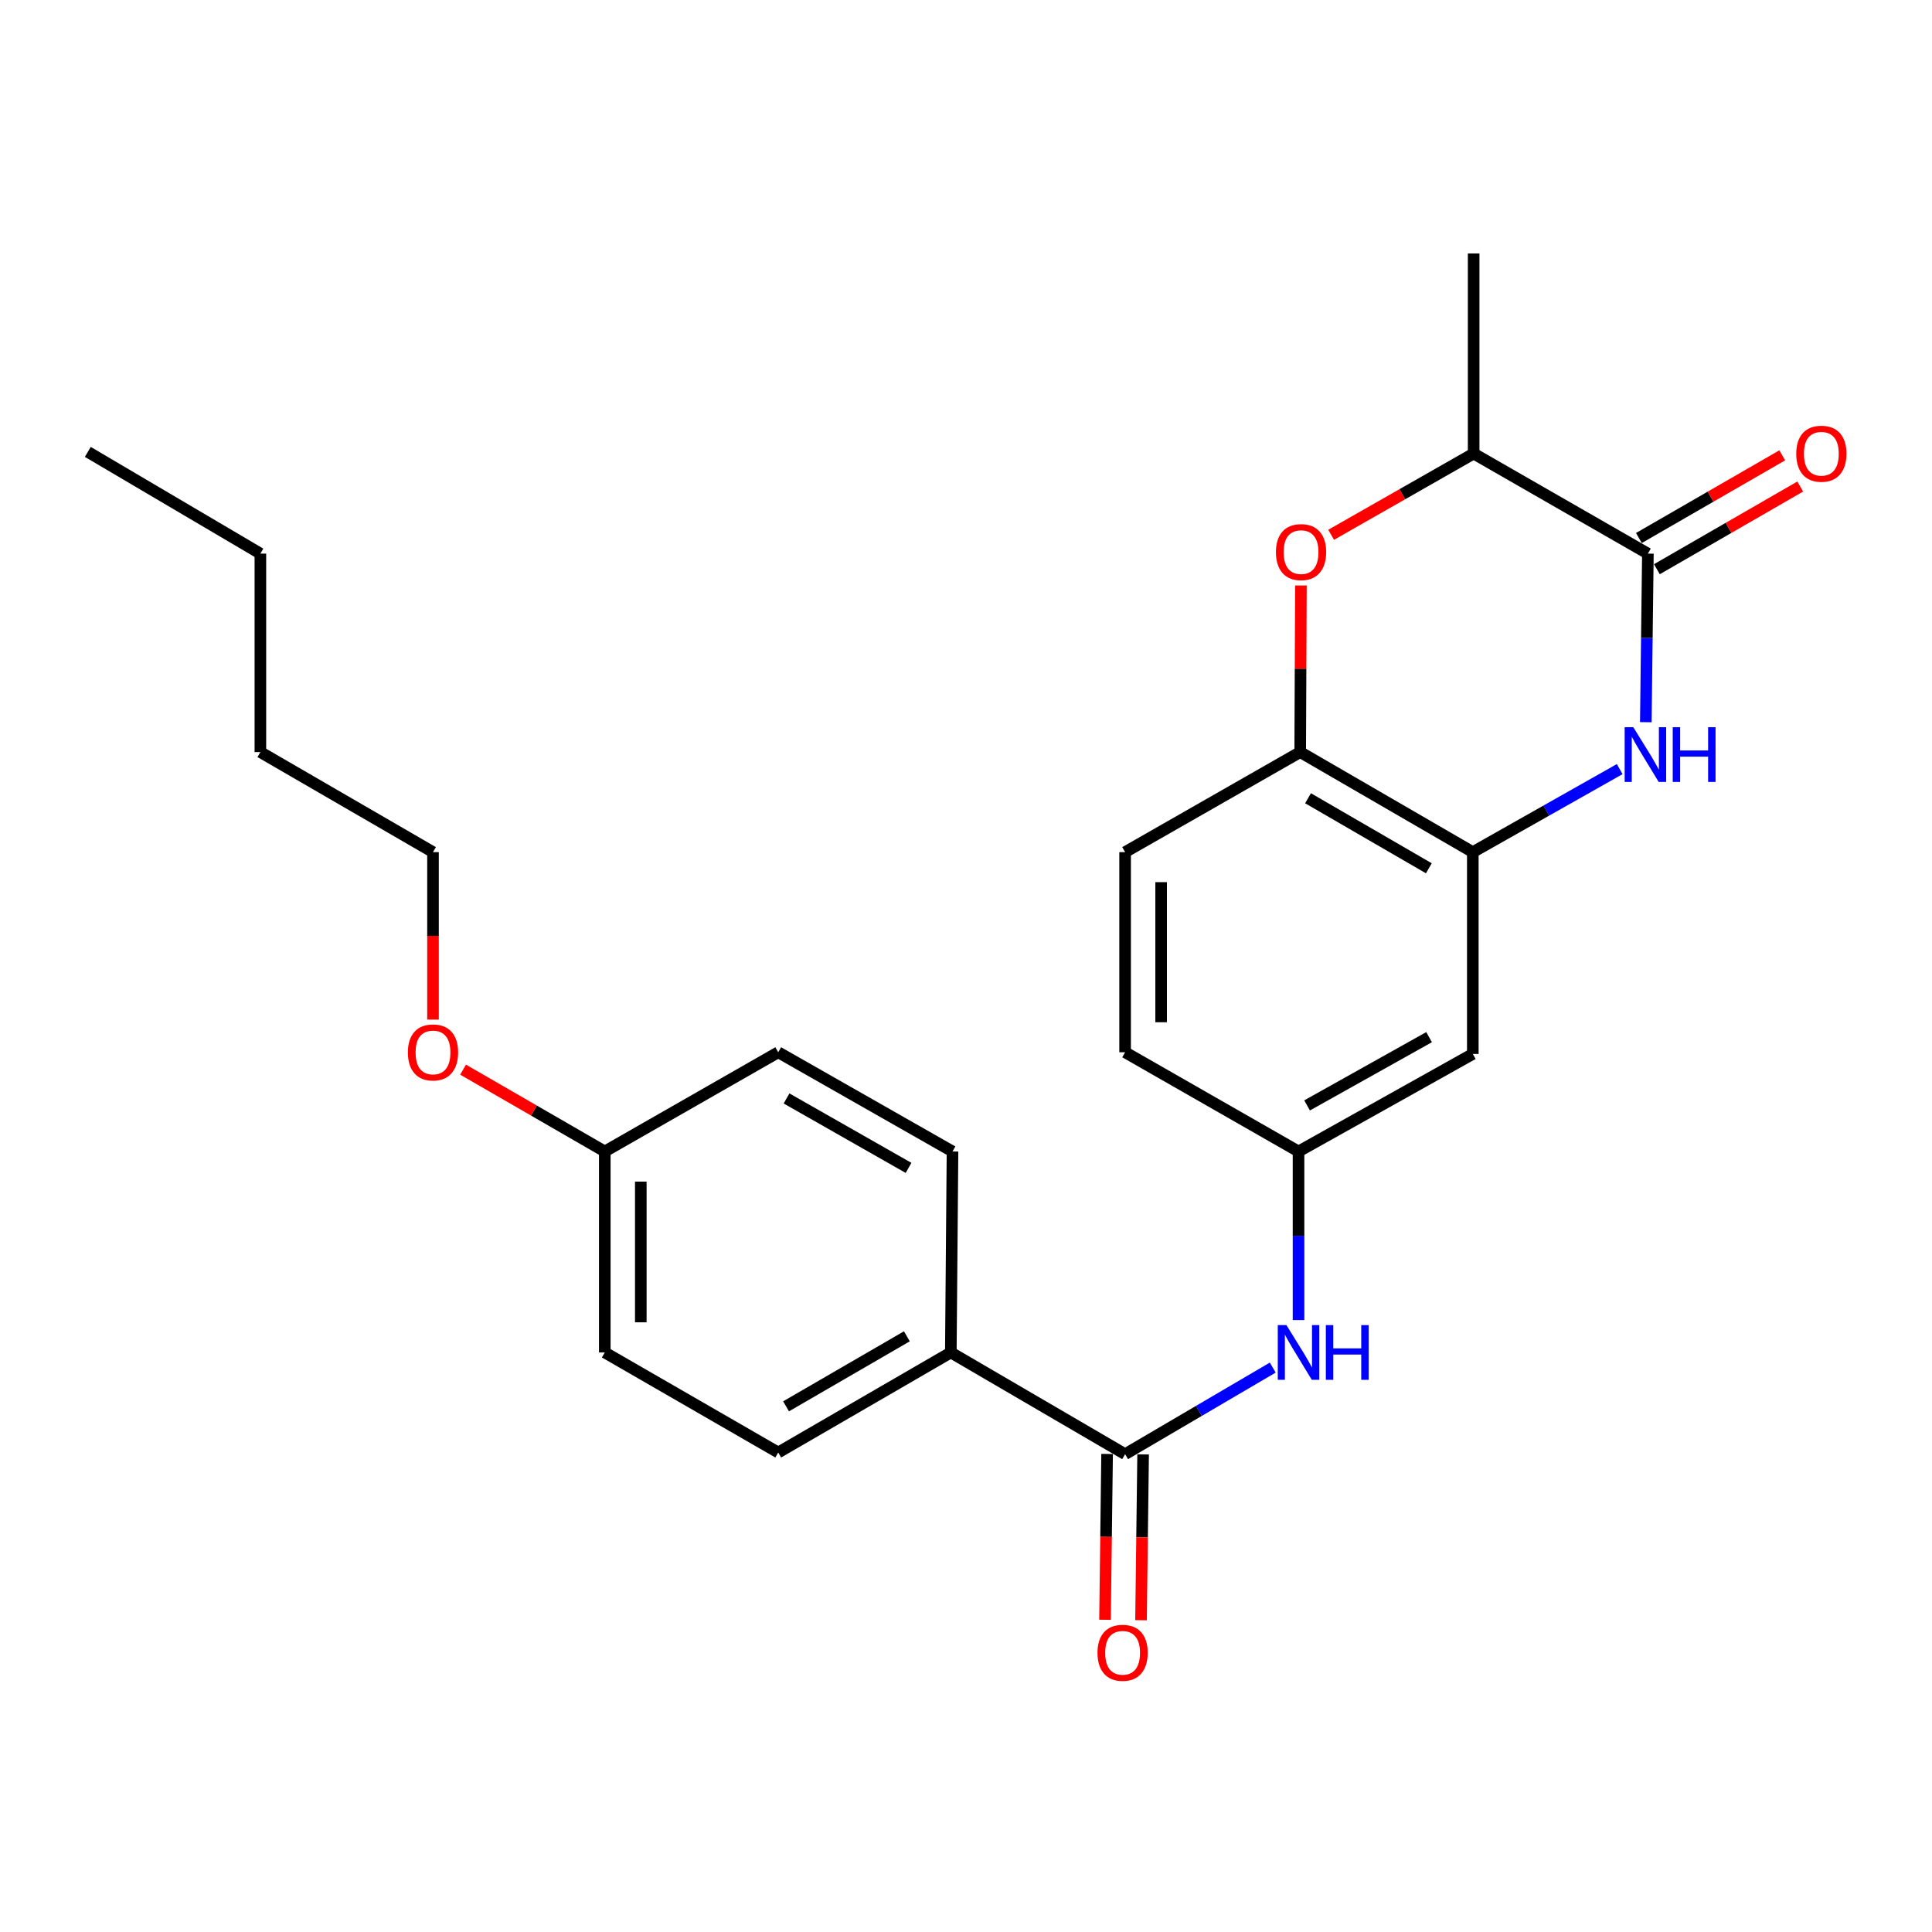 <?xml version='1.0' encoding='iso-8859-1'?>
<svg version='1.1' baseProfile='full'
              xmlns='http://www.w3.org/2000/svg'
                      xmlns:rdkit='http://www.rdkit.org/xml'
                      xmlns:xlink='http://www.w3.org/1999/xlink'
                  xml:space='preserve'
width='1000px' height='1000px' viewBox='0 0 1000 1000'>
<!-- END OF HEADER -->
<rect style='opacity:1.0;fill:#FFFFFF;stroke:none' width='1000' height='1000' x='0' y='0'> </rect>
<path class='bond-0' d='M 851.869,373.802 L 852.407,330.175' style='fill:none;fill-rule:evenodd;stroke:#0000FF;stroke-width:6px;stroke-linecap:butt;stroke-linejoin:miter;stroke-opacity:1' />
<path class='bond-0' d='M 852.407,330.175 L 852.946,286.549' style='fill:none;fill-rule:evenodd;stroke:#000000;stroke-width:6px;stroke-linecap:butt;stroke-linejoin:miter;stroke-opacity:1' />
<path class='bond-1' d='M 838.356,398.084 L 800.34,419.573' style='fill:none;fill-rule:evenodd;stroke:#0000FF;stroke-width:6px;stroke-linecap:butt;stroke-linejoin:miter;stroke-opacity:1' />
<path class='bond-1' d='M 800.34,419.573 L 762.324,441.063' style='fill:none;fill-rule:evenodd;stroke:#000000;stroke-width:6px;stroke-linecap:butt;stroke-linejoin:miter;stroke-opacity:1' />
<path class='bond-6' d='M 852.946,286.549 L 762.759,234.765' style='fill:none;fill-rule:evenodd;stroke:#000000;stroke-width:6px;stroke-linecap:butt;stroke-linejoin:miter;stroke-opacity:1' />
<path class='bond-10' d='M 857.603,294.623 L 894.699,273.227' style='fill:none;fill-rule:evenodd;stroke:#000000;stroke-width:6px;stroke-linecap:butt;stroke-linejoin:miter;stroke-opacity:1' />
<path class='bond-10' d='M 894.699,273.227 L 931.795,251.832' style='fill:none;fill-rule:evenodd;stroke:#FF0000;stroke-width:6px;stroke-linecap:butt;stroke-linejoin:miter;stroke-opacity:1' />
<path class='bond-10' d='M 848.289,278.475 L 885.385,257.079' style='fill:none;fill-rule:evenodd;stroke:#000000;stroke-width:6px;stroke-linecap:butt;stroke-linejoin:miter;stroke-opacity:1' />
<path class='bond-10' d='M 885.385,257.079 L 922.481,235.683' style='fill:none;fill-rule:evenodd;stroke:#FF0000;stroke-width:6px;stroke-linecap:butt;stroke-linejoin:miter;stroke-opacity:1' />
<path class='bond-4' d='M 762.324,441.063 L 672.985,389.278' style='fill:none;fill-rule:evenodd;stroke:#000000;stroke-width:6px;stroke-linecap:butt;stroke-linejoin:miter;stroke-opacity:1' />
<path class='bond-4' d='M 739.574,449.424 L 677.037,413.175' style='fill:none;fill-rule:evenodd;stroke:#000000;stroke-width:6px;stroke-linecap:butt;stroke-linejoin:miter;stroke-opacity:1' />
<path class='bond-7' d='M 762.324,441.063 L 762.324,545.522' style='fill:none;fill-rule:evenodd;stroke:#000000;stroke-width:6px;stroke-linecap:butt;stroke-linejoin:miter;stroke-opacity:1' />
<path class='bond-2' d='M 673.348,303.039 L 673.167,346.159' style='fill:none;fill-rule:evenodd;stroke:#FF0000;stroke-width:6px;stroke-linecap:butt;stroke-linejoin:miter;stroke-opacity:1' />
<path class='bond-2' d='M 673.167,346.159 L 672.985,389.278' style='fill:none;fill-rule:evenodd;stroke:#000000;stroke-width:6px;stroke-linecap:butt;stroke-linejoin:miter;stroke-opacity:1' />
<path class='bond-25' d='M 688.991,276.814 L 725.875,255.789' style='fill:none;fill-rule:evenodd;stroke:#FF0000;stroke-width:6px;stroke-linecap:butt;stroke-linejoin:miter;stroke-opacity:1' />
<path class='bond-25' d='M 725.875,255.789 L 762.759,234.765' style='fill:none;fill-rule:evenodd;stroke:#000000;stroke-width:6px;stroke-linecap:butt;stroke-linejoin:miter;stroke-opacity:1' />
<path class='bond-3' d='M 582.353,752.679 L 620.563,730.269' style='fill:none;fill-rule:evenodd;stroke:#000000;stroke-width:6px;stroke-linecap:butt;stroke-linejoin:miter;stroke-opacity:1' />
<path class='bond-3' d='M 620.563,730.269 L 658.774,707.86' style='fill:none;fill-rule:evenodd;stroke:#0000FF;stroke-width:6px;stroke-linecap:butt;stroke-linejoin:miter;stroke-opacity:1' />
<path class='bond-8' d='M 582.353,752.679 L 492.145,700.035' style='fill:none;fill-rule:evenodd;stroke:#000000;stroke-width:6px;stroke-linecap:butt;stroke-linejoin:miter;stroke-opacity:1' />
<path class='bond-11' d='M 573.032,752.561 L 572.492,795.477' style='fill:none;fill-rule:evenodd;stroke:#000000;stroke-width:6px;stroke-linecap:butt;stroke-linejoin:miter;stroke-opacity:1' />
<path class='bond-11' d='M 572.492,795.477 L 571.951,838.392' style='fill:none;fill-rule:evenodd;stroke:#FF0000;stroke-width:6px;stroke-linecap:butt;stroke-linejoin:miter;stroke-opacity:1' />
<path class='bond-11' d='M 591.673,752.796 L 591.132,795.712' style='fill:none;fill-rule:evenodd;stroke:#000000;stroke-width:6px;stroke-linecap:butt;stroke-linejoin:miter;stroke-opacity:1' />
<path class='bond-11' d='M 591.132,795.712 L 590.591,838.627' style='fill:none;fill-rule:evenodd;stroke:#FF0000;stroke-width:6px;stroke-linecap:butt;stroke-linejoin:miter;stroke-opacity:1' />
<path class='bond-12' d='M 672.985,389.278 L 582.353,441.063' style='fill:none;fill-rule:evenodd;stroke:#000000;stroke-width:6px;stroke-linecap:butt;stroke-linejoin:miter;stroke-opacity:1' />
<path class='bond-5' d='M 672.116,683.274 L 672.116,639.638' style='fill:none;fill-rule:evenodd;stroke:#0000FF;stroke-width:6px;stroke-linecap:butt;stroke-linejoin:miter;stroke-opacity:1' />
<path class='bond-5' d='M 672.116,639.638 L 672.116,596.001' style='fill:none;fill-rule:evenodd;stroke:#000000;stroke-width:6px;stroke-linecap:butt;stroke-linejoin:miter;stroke-opacity:1' />
<path class='bond-20' d='M 762.759,234.765 L 762.759,131.186' style='fill:none;fill-rule:evenodd;stroke:#000000;stroke-width:6px;stroke-linecap:butt;stroke-linejoin:miter;stroke-opacity:1' />
<path class='bond-9' d='M 762.324,545.522 L 672.116,596.001' style='fill:none;fill-rule:evenodd;stroke:#000000;stroke-width:6px;stroke-linecap:butt;stroke-linejoin:miter;stroke-opacity:1' />
<path class='bond-9' d='M 739.689,536.825 L 676.543,572.16' style='fill:none;fill-rule:evenodd;stroke:#000000;stroke-width:6px;stroke-linecap:butt;stroke-linejoin:miter;stroke-opacity:1' />
<path class='bond-13' d='M 492.145,700.035 L 402.807,751.809' style='fill:none;fill-rule:evenodd;stroke:#000000;stroke-width:6px;stroke-linecap:butt;stroke-linejoin:miter;stroke-opacity:1' />
<path class='bond-13' d='M 469.397,691.672 L 406.86,727.913' style='fill:none;fill-rule:evenodd;stroke:#000000;stroke-width:6px;stroke-linecap:butt;stroke-linejoin:miter;stroke-opacity:1' />
<path class='bond-14' d='M 492.145,700.035 L 493.015,596.001' style='fill:none;fill-rule:evenodd;stroke:#000000;stroke-width:6px;stroke-linecap:butt;stroke-linejoin:miter;stroke-opacity:1' />
<path class='bond-15' d='M 672.116,596.001 L 582.353,544.652' style='fill:none;fill-rule:evenodd;stroke:#000000;stroke-width:6px;stroke-linecap:butt;stroke-linejoin:miter;stroke-opacity:1' />
<path class='bond-26' d='M 582.353,441.063 L 582.353,544.652' style='fill:none;fill-rule:evenodd;stroke:#000000;stroke-width:6px;stroke-linecap:butt;stroke-linejoin:miter;stroke-opacity:1' />
<path class='bond-26' d='M 600.995,456.601 L 600.995,529.113' style='fill:none;fill-rule:evenodd;stroke:#000000;stroke-width:6px;stroke-linecap:butt;stroke-linejoin:miter;stroke-opacity:1' />
<path class='bond-17' d='M 402.807,751.809 L 313.034,700.035' style='fill:none;fill-rule:evenodd;stroke:#000000;stroke-width:6px;stroke-linecap:butt;stroke-linejoin:miter;stroke-opacity:1' />
<path class='bond-18' d='M 493.015,596.001 L 402.807,544.652' style='fill:none;fill-rule:evenodd;stroke:#000000;stroke-width:6px;stroke-linecap:butt;stroke-linejoin:miter;stroke-opacity:1' />
<path class='bond-18' d='M 470.261,604.5 L 407.116,568.555' style='fill:none;fill-rule:evenodd;stroke:#000000;stroke-width:6px;stroke-linecap:butt;stroke-linejoin:miter;stroke-opacity:1' />
<path class='bond-16' d='M 313.034,596.001 L 402.807,544.652' style='fill:none;fill-rule:evenodd;stroke:#000000;stroke-width:6px;stroke-linecap:butt;stroke-linejoin:miter;stroke-opacity:1' />
<path class='bond-19' d='M 313.034,596.001 L 276.36,574.821' style='fill:none;fill-rule:evenodd;stroke:#000000;stroke-width:6px;stroke-linecap:butt;stroke-linejoin:miter;stroke-opacity:1' />
<path class='bond-19' d='M 276.36,574.821 L 239.687,553.642' style='fill:none;fill-rule:evenodd;stroke:#FF0000;stroke-width:6px;stroke-linecap:butt;stroke-linejoin:miter;stroke-opacity:1' />
<path class='bond-27' d='M 313.034,596.001 L 313.034,700.035' style='fill:none;fill-rule:evenodd;stroke:#000000;stroke-width:6px;stroke-linecap:butt;stroke-linejoin:miter;stroke-opacity:1' />
<path class='bond-27' d='M 331.676,611.606 L 331.676,684.43' style='fill:none;fill-rule:evenodd;stroke:#000000;stroke-width:6px;stroke-linecap:butt;stroke-linejoin:miter;stroke-opacity:1' />
<path class='bond-21' d='M 224.12,527.742 L 224.12,484.402' style='fill:none;fill-rule:evenodd;stroke:#FF0000;stroke-width:6px;stroke-linecap:butt;stroke-linejoin:miter;stroke-opacity:1' />
<path class='bond-21' d='M 224.12,484.402 L 224.12,441.063' style='fill:none;fill-rule:evenodd;stroke:#000000;stroke-width:6px;stroke-linecap:butt;stroke-linejoin:miter;stroke-opacity:1' />
<path class='bond-22' d='M 224.12,441.063 L 134.772,389.278' style='fill:none;fill-rule:evenodd;stroke:#000000;stroke-width:6px;stroke-linecap:butt;stroke-linejoin:miter;stroke-opacity:1' />
<path class='bond-23' d='M 134.772,389.278 L 134.772,286.549' style='fill:none;fill-rule:evenodd;stroke:#000000;stroke-width:6px;stroke-linecap:butt;stroke-linejoin:miter;stroke-opacity:1' />
<path class='bond-24' d='M 134.772,286.549 L 45.455,233.905' style='fill:none;fill-rule:evenodd;stroke:#000000;stroke-width:6px;stroke-linecap:butt;stroke-linejoin:miter;stroke-opacity:1' />
<path  class='atom-0' d='M 845.402 376.403
L 854.682 391.403
Q 855.602 392.883, 857.082 395.563
Q 858.562 398.243, 858.642 398.403
L 858.642 376.403
L 862.402 376.403
L 862.402 404.723
L 858.522 404.723
L 848.562 388.323
Q 847.402 386.403, 846.162 384.203
Q 844.962 382.003, 844.602 381.323
L 844.602 404.723
L 840.922 404.723
L 840.922 376.403
L 845.402 376.403
' fill='#0000FF'/>
<path  class='atom-0' d='M 865.802 376.403
L 869.642 376.403
L 869.642 388.443
L 884.122 388.443
L 884.122 376.403
L 887.962 376.403
L 887.962 404.723
L 884.122 404.723
L 884.122 391.643
L 869.642 391.643
L 869.642 404.723
L 865.802 404.723
L 865.802 376.403
' fill='#0000FF'/>
<path  class='atom-3' d='M 660.42 285.769
Q 660.42 278.969, 663.78 275.169
Q 667.14 271.369, 673.42 271.369
Q 679.7 271.369, 683.06 275.169
Q 686.42 278.969, 686.42 285.769
Q 686.42 292.649, 683.02 296.569
Q 679.62 300.449, 673.42 300.449
Q 667.18 300.449, 663.78 296.569
Q 660.42 292.689, 660.42 285.769
M 673.42 297.249
Q 677.74 297.249, 680.06 294.369
Q 682.42 291.449, 682.42 285.769
Q 682.42 280.209, 680.06 277.409
Q 677.74 274.569, 673.42 274.569
Q 669.1 274.569, 666.74 277.369
Q 664.42 280.169, 664.42 285.769
Q 664.42 291.489, 666.74 294.369
Q 669.1 297.249, 673.42 297.249
' fill='#FF0000'/>
<path  class='atom-6' d='M 665.856 685.875
L 675.136 700.875
Q 676.056 702.355, 677.536 705.035
Q 679.016 707.715, 679.096 707.875
L 679.096 685.875
L 682.856 685.875
L 682.856 714.195
L 678.976 714.195
L 669.016 697.795
Q 667.856 695.875, 666.616 693.675
Q 665.416 691.475, 665.056 690.795
L 665.056 714.195
L 661.376 714.195
L 661.376 685.875
L 665.856 685.875
' fill='#0000FF'/>
<path  class='atom-6' d='M 686.256 685.875
L 690.096 685.875
L 690.096 697.915
L 704.576 697.915
L 704.576 685.875
L 708.416 685.875
L 708.416 714.195
L 704.576 714.195
L 704.576 701.115
L 690.096 701.115
L 690.096 714.195
L 686.256 714.195
L 686.256 685.875
' fill='#0000FF'/>
<path  class='atom-11' d='M 929.729 234.845
Q 929.729 228.045, 933.089 224.245
Q 936.449 220.445, 942.729 220.445
Q 949.009 220.445, 952.369 224.245
Q 955.729 228.045, 955.729 234.845
Q 955.729 241.725, 952.329 245.645
Q 948.929 249.525, 942.729 249.525
Q 936.489 249.525, 933.089 245.645
Q 929.729 241.765, 929.729 234.845
M 942.729 246.325
Q 947.049 246.325, 949.369 243.445
Q 951.729 240.525, 951.729 234.845
Q 951.729 229.285, 949.369 226.485
Q 947.049 223.645, 942.729 223.645
Q 938.409 223.645, 936.049 226.445
Q 933.729 229.245, 933.729 234.845
Q 933.729 240.565, 936.049 243.445
Q 938.409 246.325, 942.729 246.325
' fill='#FF0000'/>
<path  class='atom-12' d='M 568.058 855.478
Q 568.058 848.678, 571.418 844.878
Q 574.778 841.078, 581.058 841.078
Q 587.338 841.078, 590.698 844.878
Q 594.058 848.678, 594.058 855.478
Q 594.058 862.358, 590.658 866.278
Q 587.258 870.158, 581.058 870.158
Q 574.818 870.158, 571.418 866.278
Q 568.058 862.398, 568.058 855.478
M 581.058 866.958
Q 585.378 866.958, 587.698 864.078
Q 590.058 861.158, 590.058 855.478
Q 590.058 849.918, 587.698 847.118
Q 585.378 844.278, 581.058 844.278
Q 576.738 844.278, 574.378 847.078
Q 572.058 849.878, 572.058 855.478
Q 572.058 861.198, 574.378 864.078
Q 576.738 866.958, 581.058 866.958
' fill='#FF0000'/>
<path  class='atom-20' d='M 211.12 544.732
Q 211.12 537.932, 214.48 534.132
Q 217.84 530.332, 224.12 530.332
Q 230.4 530.332, 233.76 534.132
Q 237.12 537.932, 237.12 544.732
Q 237.12 551.612, 233.72 555.532
Q 230.32 559.412, 224.12 559.412
Q 217.88 559.412, 214.48 555.532
Q 211.12 551.652, 211.12 544.732
M 224.12 556.212
Q 228.44 556.212, 230.76 553.332
Q 233.12 550.412, 233.12 544.732
Q 233.12 539.172, 230.76 536.372
Q 228.44 533.532, 224.12 533.532
Q 219.8 533.532, 217.44 536.332
Q 215.12 539.132, 215.12 544.732
Q 215.12 550.452, 217.44 553.332
Q 219.8 556.212, 224.12 556.212
' fill='#FF0000'/>
</svg>

